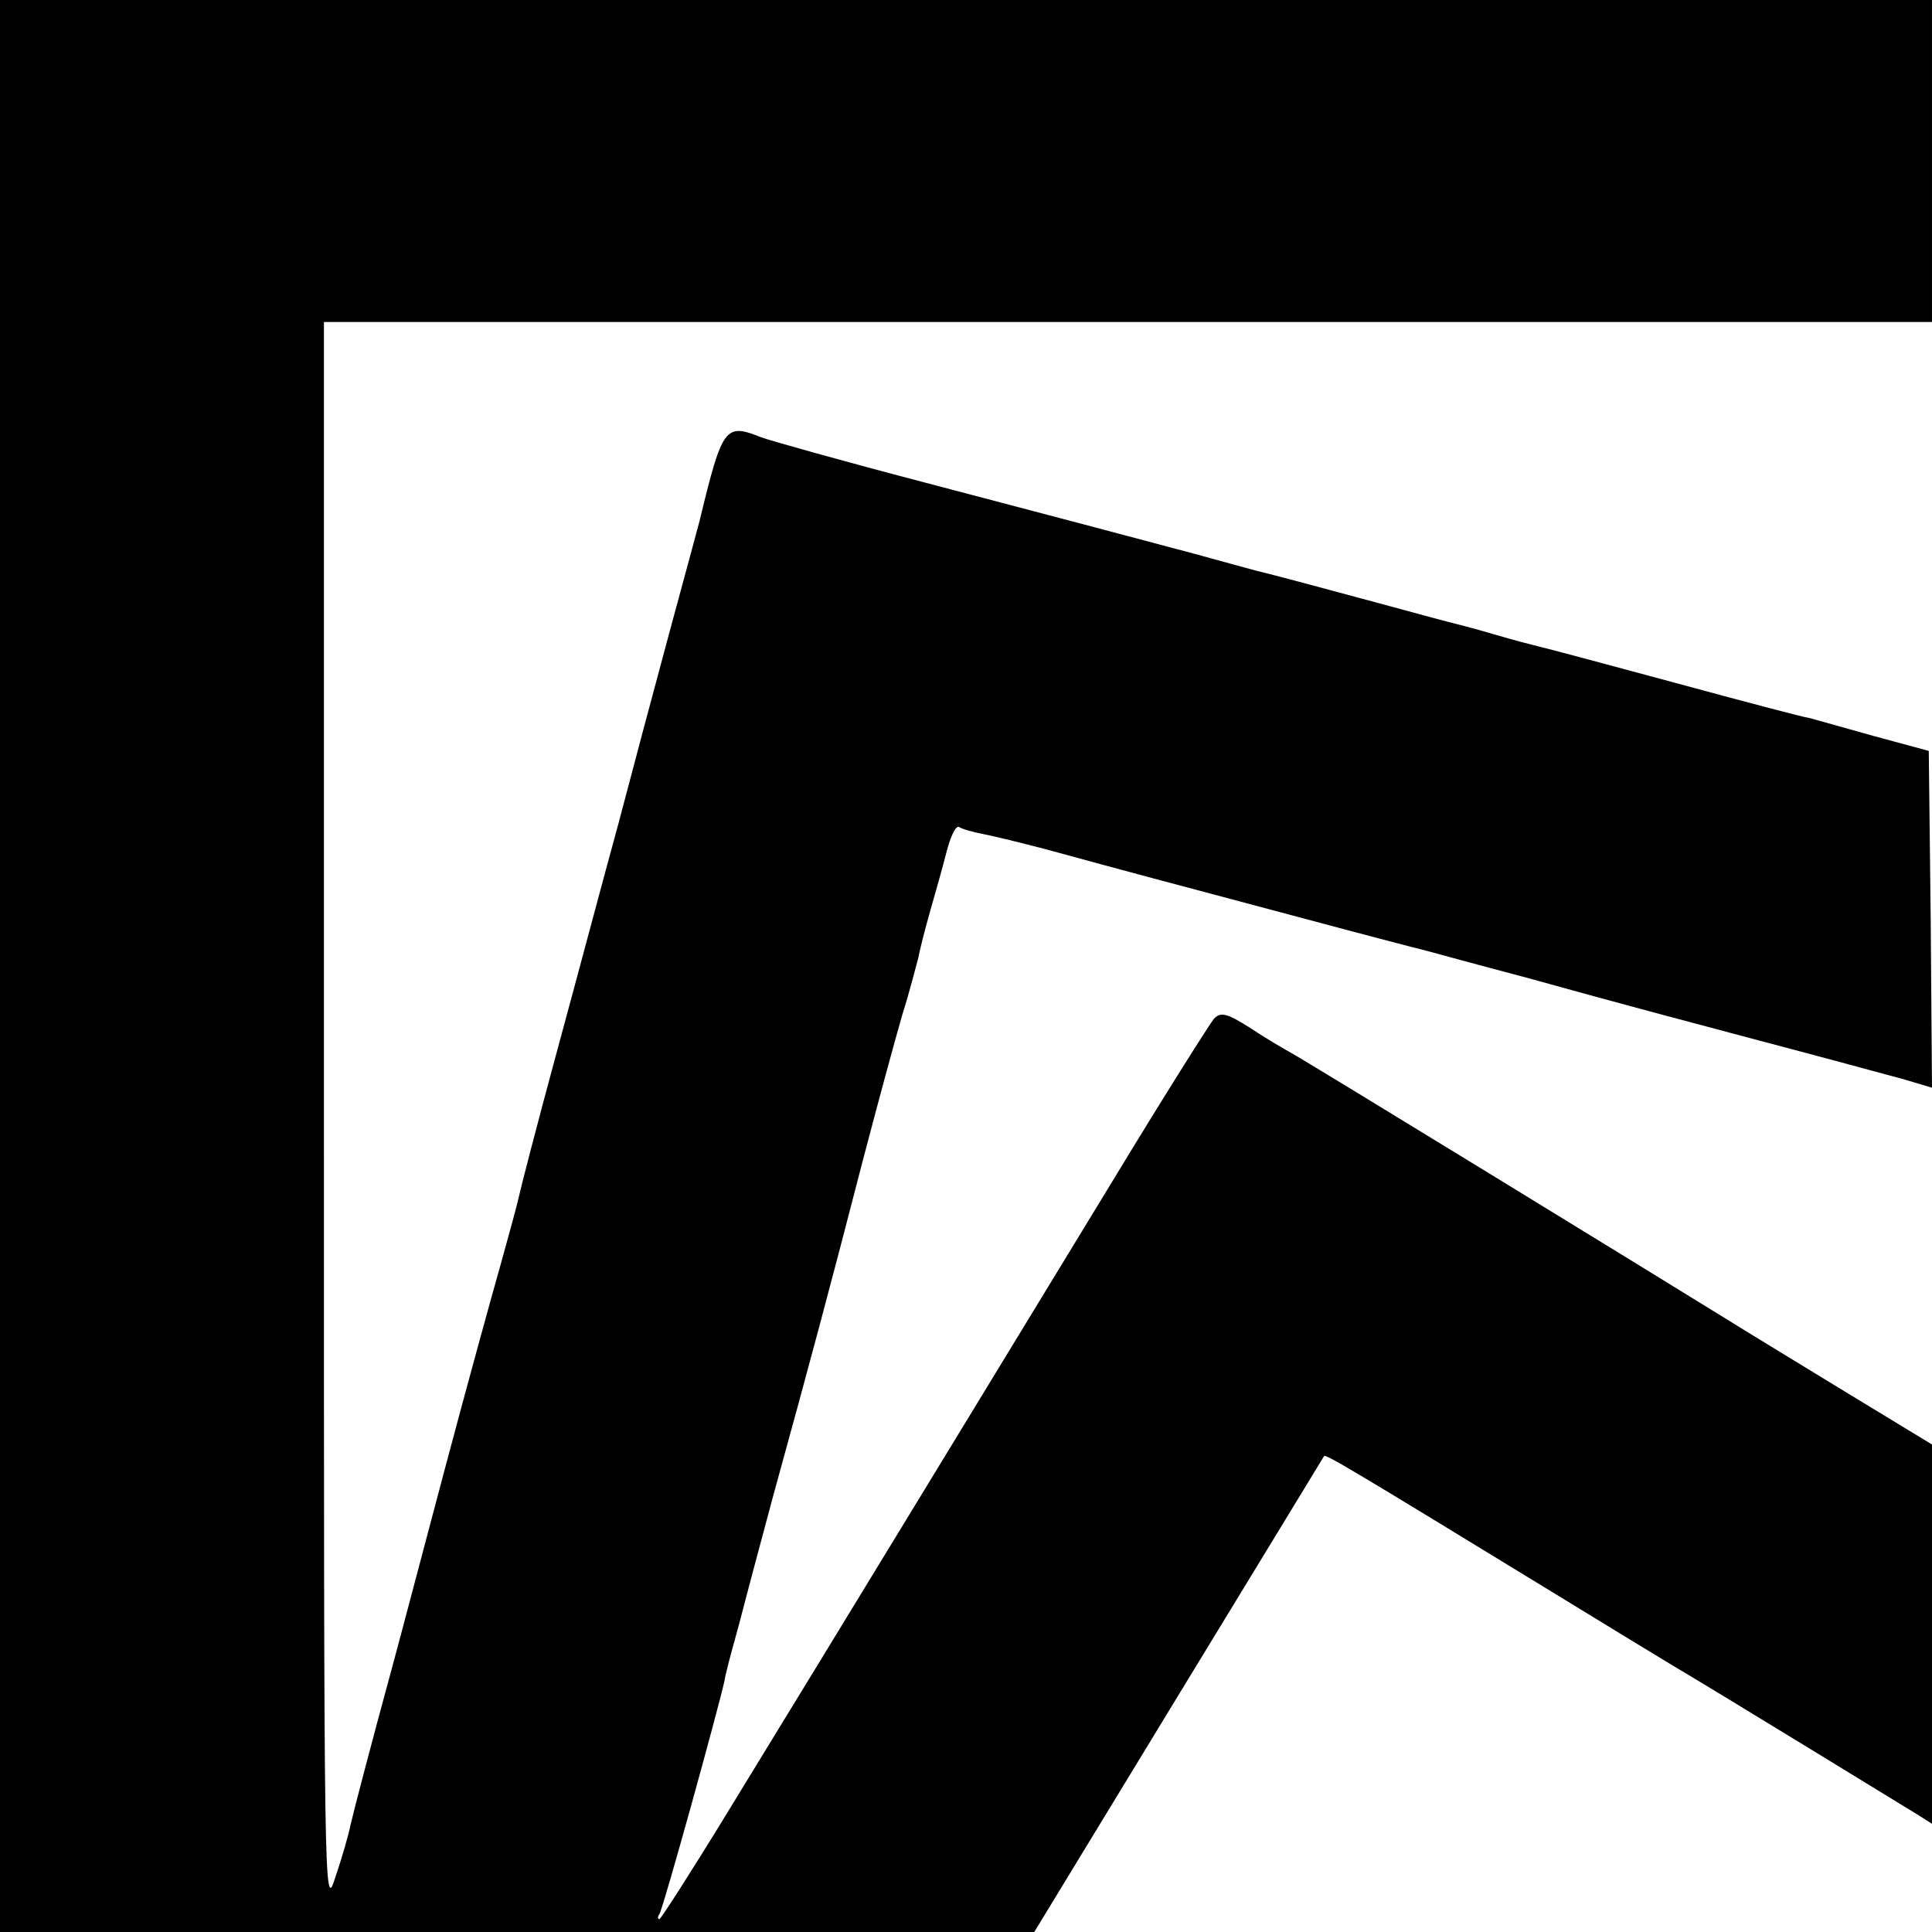 <?xml version="1.0" standalone="no"?>
<!DOCTYPE svg PUBLIC "-//W3C//DTD SVG 20010904//EN"
 "http://www.w3.org/TR/2001/REC-SVG-20010904/DTD/svg10.dtd">
<svg version="1.0" xmlns="http://www.w3.org/2000/svg"
 width="300pt" height="300pt" viewBox="0 0 300 300"
 preserveAspectRatio="xMidYMid meet">
<g transform="translate(0,300) scale(0.1,-0.1)"
fill="#000000" stroke="none">
<path d="M0 1500 l0 -1500 803 0 803 0 224 368 c123 202 225 369 226 371 3 3
40 -19 359 -214 88 -54 172 -105 187 -114 53 -31 353 -215 376 -229 l22 -14 0
295 0 294 -130 79 c-72 44 -156 95 -188 115 -118 73 -653 401 -677 414 -11 6
-40 23 -64 39 -36 23 -46 25 -56 14 -6 -7 -75 -116 -152 -243 -145 -238 -431
-708 -605 -992 -55 -90 -102 -163 -104 -163 -3 0 -3 4 0 8 6 9 91 317 101 362
1 8 8 35 15 60 7 25 14 52 16 60 2 8 22 83 44 165 56 203 90 330 139 520 23
88 51 191 62 229 12 38 22 78 25 89 2 11 10 43 18 71 8 28 20 70 26 94 6 23
14 40 19 38 4 -3 21 -8 37 -11 16 -3 61 -14 99 -24 128 -35 188 -51 380 -102
104 -28 196 -52 205 -54 8 -2 80 -22 160 -43 147 -41 261 -71 438 -118 53 -14
118 -32 145 -39 l47 -14 -2 261 -3 262 -85 23 c-47 13 -92 26 -100 28 -9 1
-103 26 -210 55 -107 29 -201 54 -210 56 -8 2 -40 10 -70 19 -30 9 -62 17 -70
19 -8 2 -60 16 -115 31 -93 25 -148 40 -185 49 -8 2 -51 14 -95 26 -139 37
-184 49 -420 111 -126 33 -240 65 -253 70 -56 22 -60 18 -96 -131 -2 -8 -23
-85 -46 -170 -23 -85 -59 -220 -80 -300 -22 -80 -64 -238 -95 -352 -31 -114
-57 -215 -59 -225 -2 -10 -15 -58 -29 -108 -14 -49 -53 -191 -86 -315 -33
-124 -69 -261 -81 -305 -33 -121 -61 -228 -66 -250 -2 -11 -12 -47 -23 -79
-18 -58 -18 -40 -18 1178 l0 1236 1249 0 1248 0 0 250 0 250 -1500 0 -1500 0
0 -1500z"/>
</g>
</svg>
